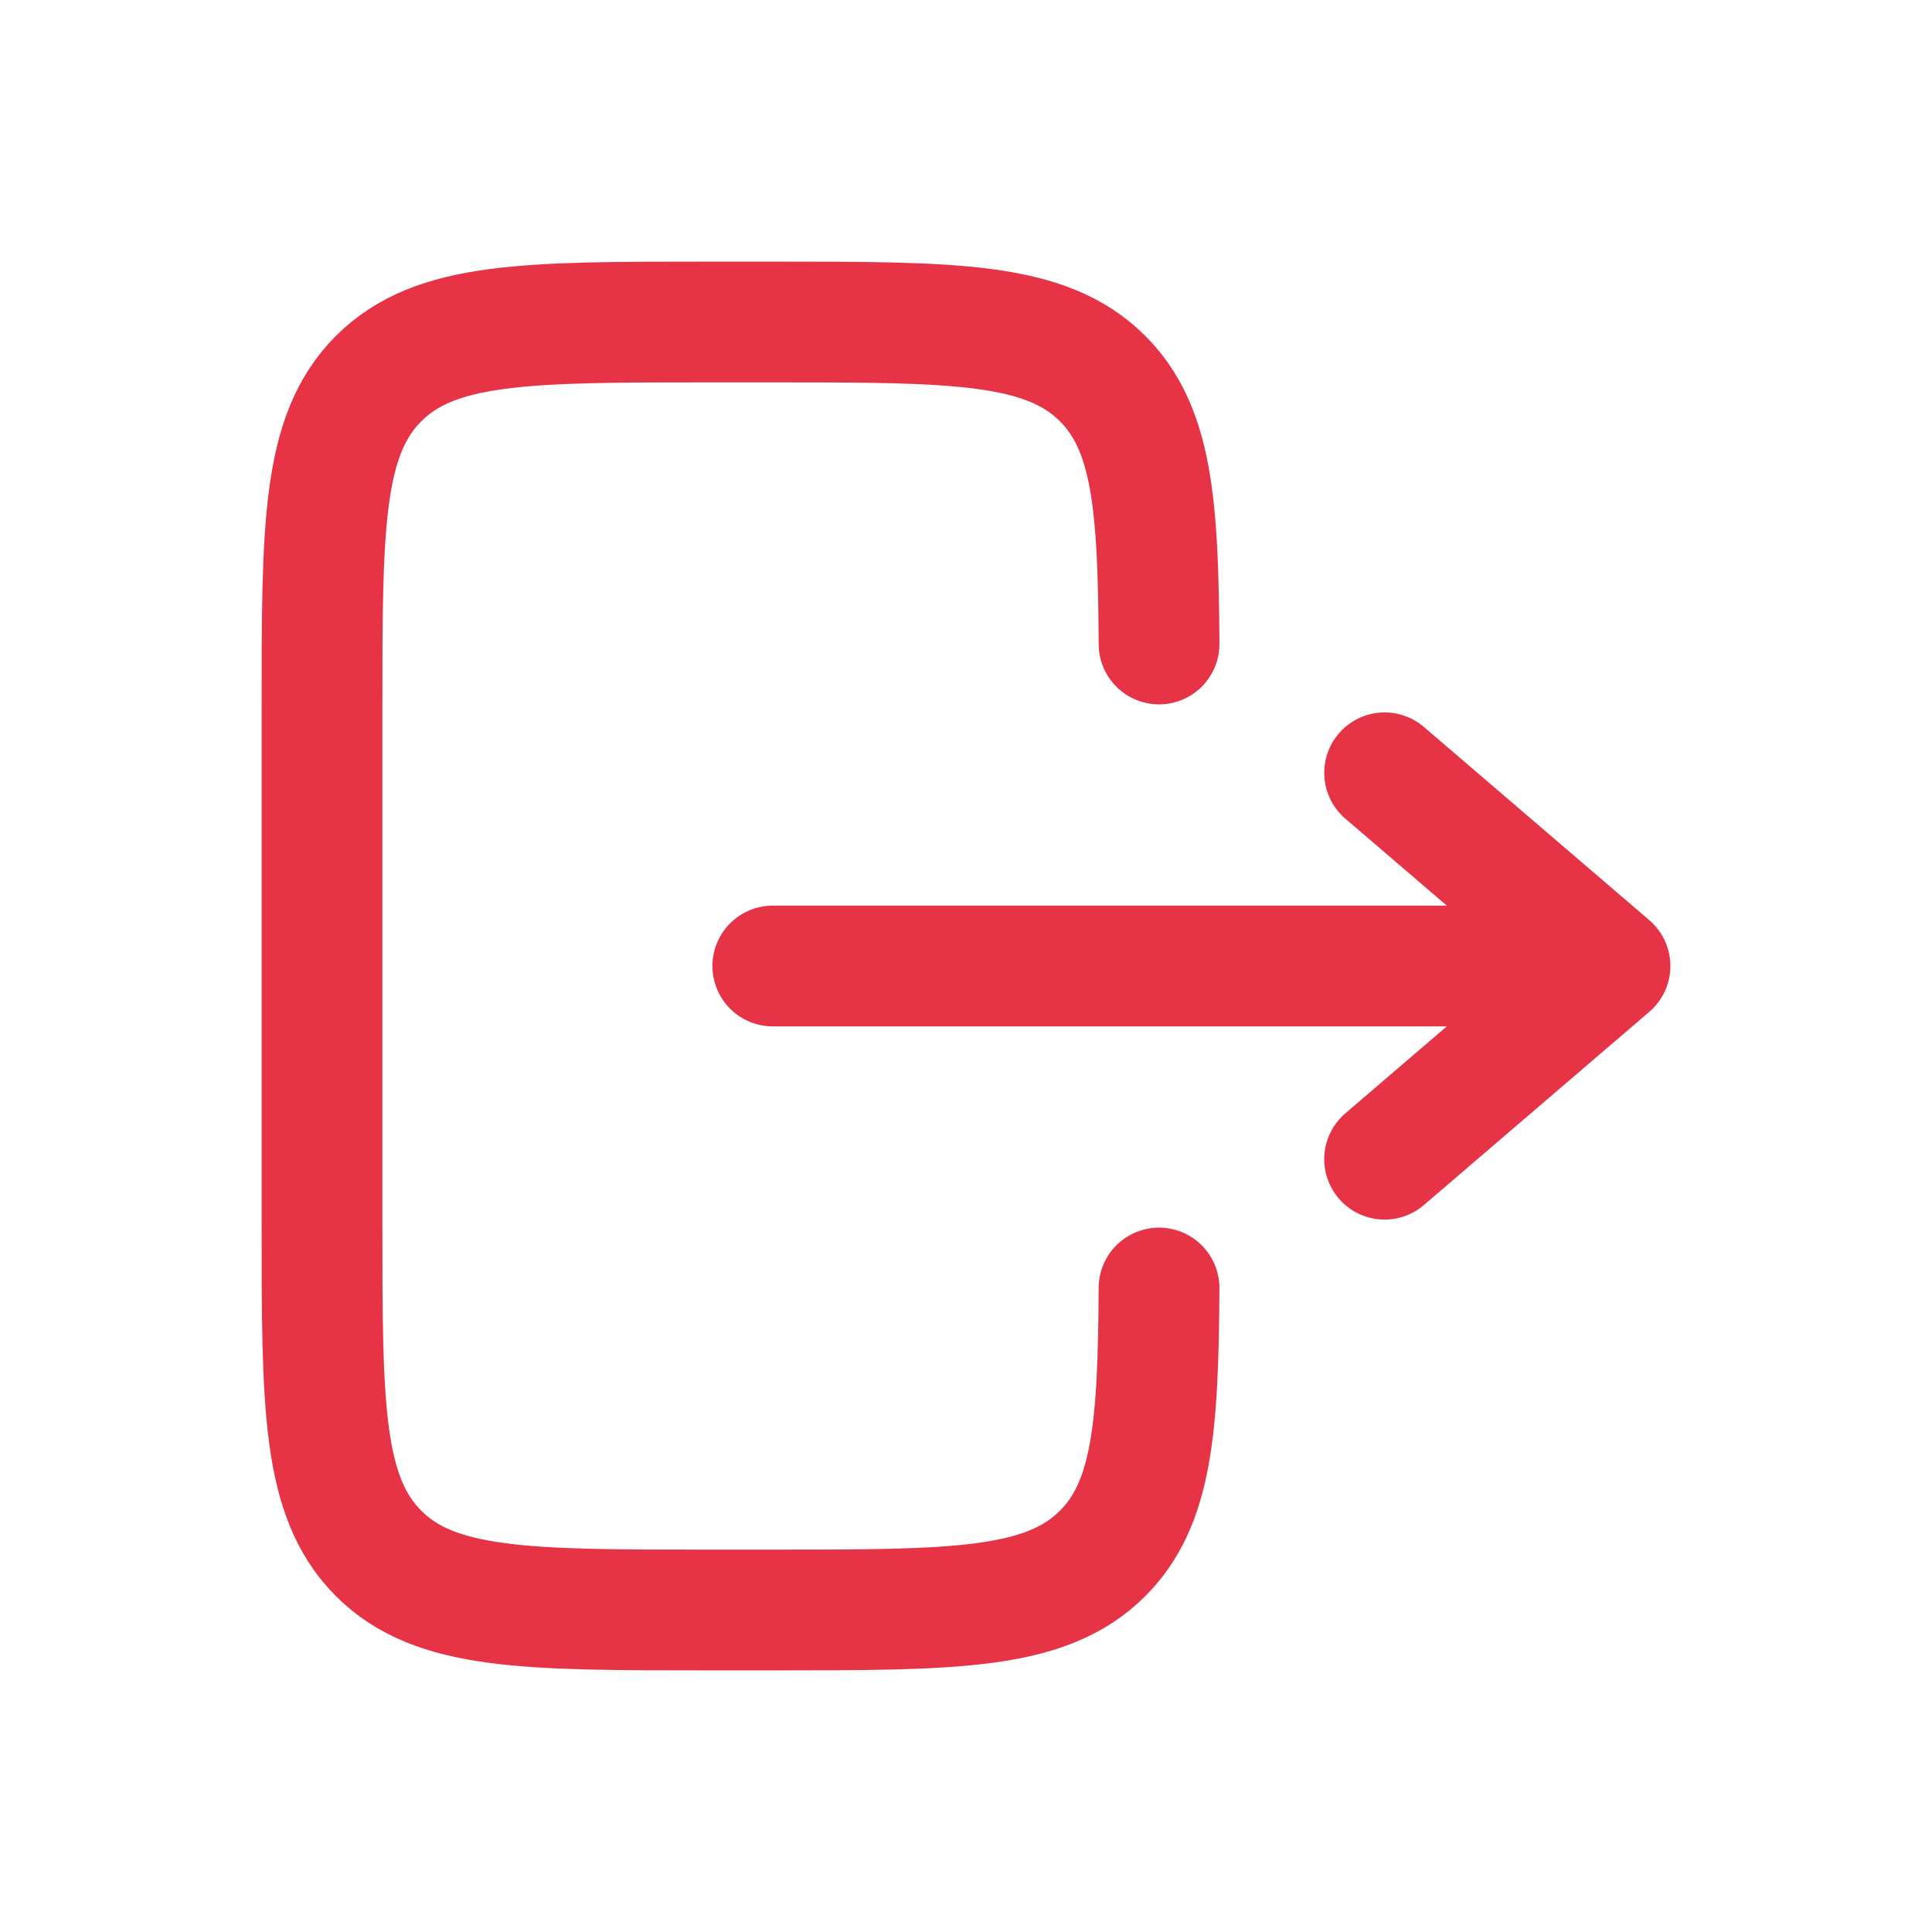 <svg width="24" height="24" viewBox="0 0 24 24" fill="none" xmlns="http://www.w3.org/2000/svg">
<path d="M14.398 16C14.389 17.74 14.312 18.682 13.697 19.297C12.994 20 11.863 20 9.6 20L8.8 20C6.537 20 5.406 20 4.703 19.297C4 18.594 4 17.463 4 15.2L4 8.8C4 6.537 4 5.406 4.703 4.703C5.406 4 6.537 4 8.8 4L9.6 4C11.863 4 12.994 4 13.697 4.703C14.312 5.318 14.389 6.26 14.398 8" stroke="#E63345" stroke-width="1.5" stroke-linecap="round"/>
<path d="M9.6 12L20 12M20 12L17.2 14.4M20 12L17.2 9.6" stroke="#E63345" stroke-width="1.5" stroke-linecap="round" stroke-linejoin="round"/>
</svg>
